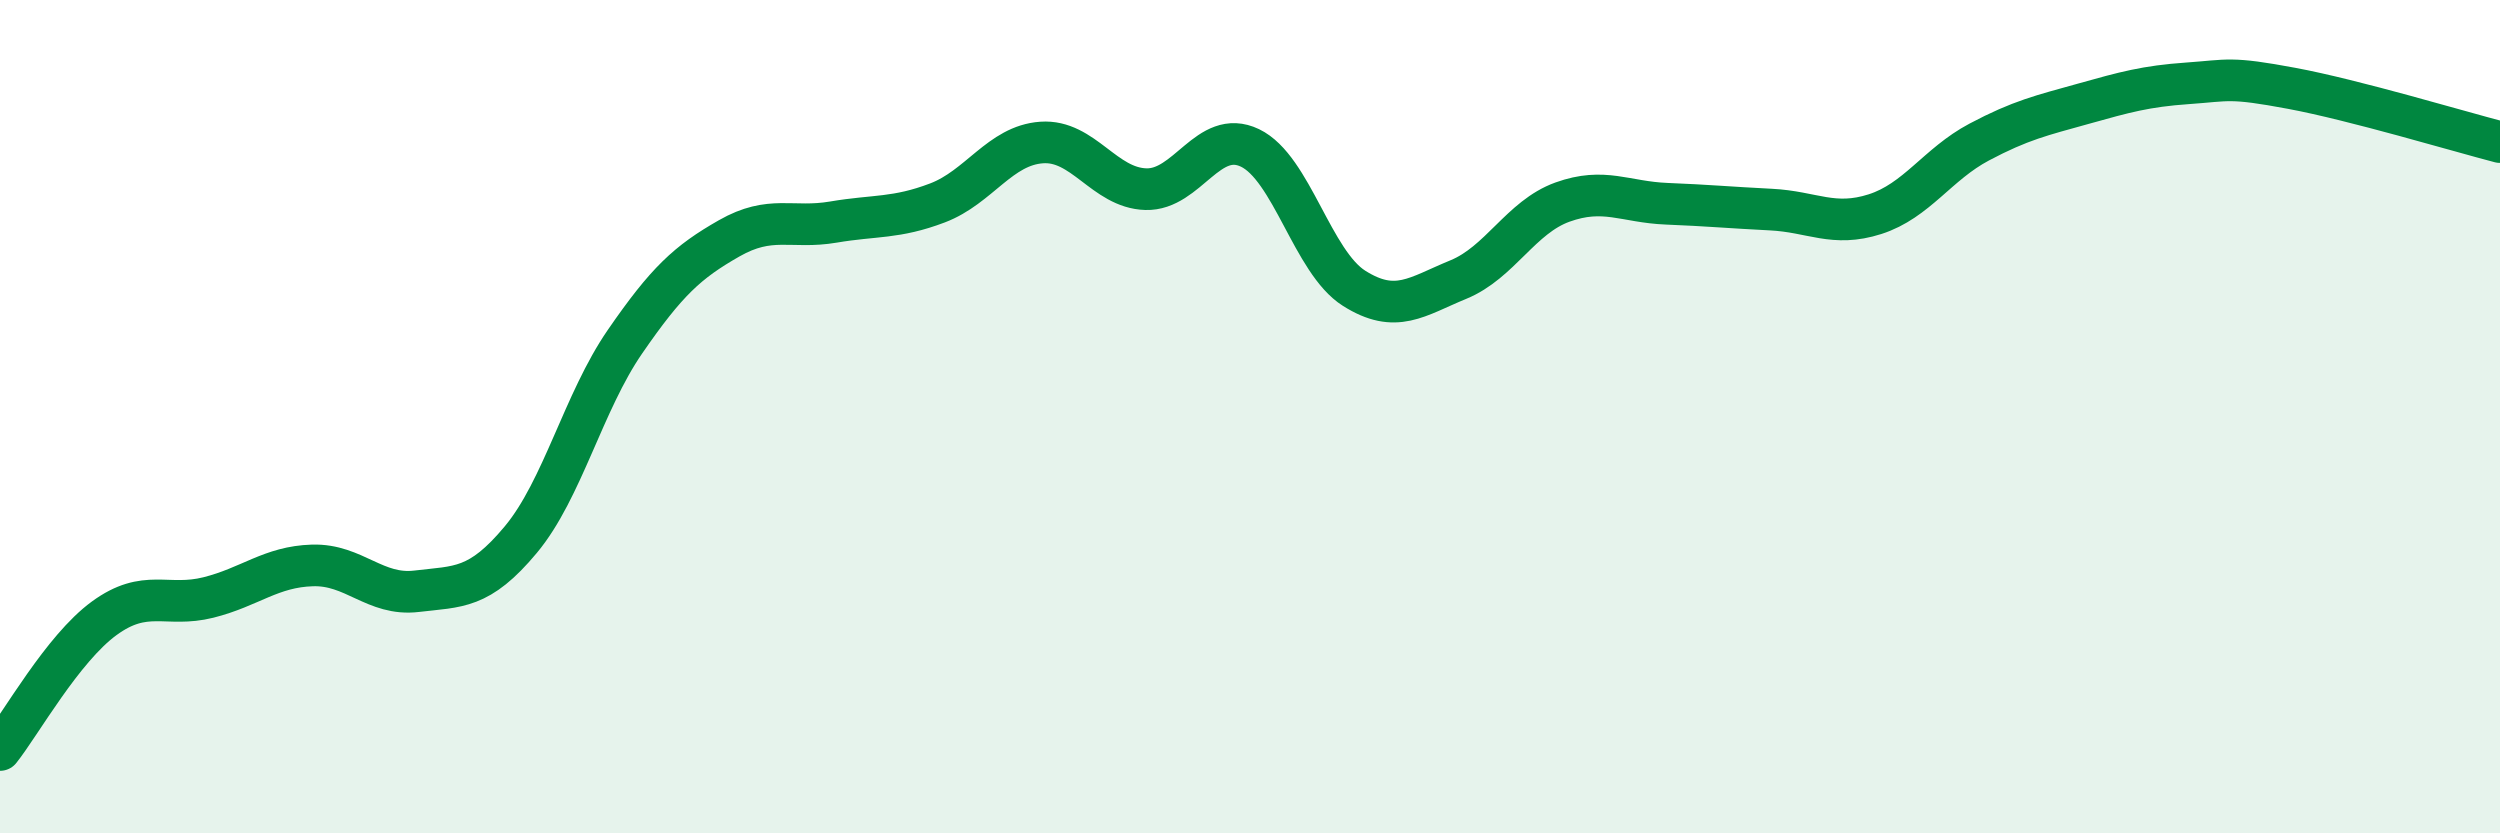 
    <svg width="60" height="20" viewBox="0 0 60 20" xmlns="http://www.w3.org/2000/svg">
      <path
        d="M 0,18 C 0.5,17.37 1.5,15.57 2.5,14.84 C 3.5,14.11 4,14.59 5,14.34 C 6,14.09 6.5,13.6 7.5,13.57 C 8.5,13.54 9,14.31 10,14.19 C 11,14.07 11.5,14.15 12.5,12.95 C 13.5,11.75 14,9.65 15,8.2 C 16,6.75 16.5,6.29 17.5,5.72 C 18.5,5.15 19,5.5 20,5.33 C 21,5.16 21.5,5.25 22.5,4.87 C 23.5,4.49 24,3.49 25,3.42 C 26,3.35 26.5,4.51 27.5,4.54 C 28.5,4.57 29,3.07 30,3.55 C 31,4.03 31.5,6.29 32.5,6.92 C 33.5,7.55 34,7.12 35,6.71 C 36,6.3 36.5,5.21 37.5,4.85 C 38.5,4.49 39,4.85 40,4.89 C 41,4.93 41.5,4.98 42.5,5.03 C 43.5,5.08 44,5.46 45,5.14 C 46,4.82 46.5,3.94 47.5,3.41 C 48.5,2.88 49,2.77 50,2.49 C 51,2.21 51.5,2.07 52.5,2 C 53.5,1.93 53.5,1.84 55,2.12 C 56.5,2.4 59,3.15 60,3.41L60 20L0 20Z"
        fill="#008740"
        opacity="0.1"
        stroke-linecap="round"
        stroke-linejoin="round"
      />
      <path
        d="M 0,18 C 0.5,17.37 1.5,15.57 2.5,14.84 C 3.5,14.11 4,14.59 5,14.34 C 6,14.09 6.5,13.6 7.5,13.57 C 8.5,13.54 9,14.31 10,14.19 C 11,14.07 11.5,14.15 12.5,12.95 C 13.5,11.75 14,9.65 15,8.2 C 16,6.75 16.5,6.29 17.5,5.72 C 18.5,5.15 19,5.5 20,5.33 C 21,5.16 21.5,5.25 22.5,4.87 C 23.5,4.49 24,3.49 25,3.42 C 26,3.35 26.5,4.51 27.5,4.54 C 28.5,4.57 29,3.07 30,3.55 C 31,4.03 31.5,6.29 32.5,6.92 C 33.5,7.55 34,7.12 35,6.71 C 36,6.3 36.5,5.21 37.5,4.85 C 38.5,4.49 39,4.85 40,4.89 C 41,4.93 41.5,4.98 42.5,5.03 C 43.5,5.08 44,5.46 45,5.14 C 46,4.82 46.5,3.94 47.5,3.41 C 48.5,2.88 49,2.77 50,2.49 C 51,2.21 51.5,2.07 52.5,2 C 53.5,1.93 53.5,1.84 55,2.12 C 56.5,2.4 59,3.15 60,3.41"
        stroke="#008740"
        stroke-width="1"
        fill="none"
        stroke-linecap="round"
        stroke-linejoin="round"
      />
    </svg>
  